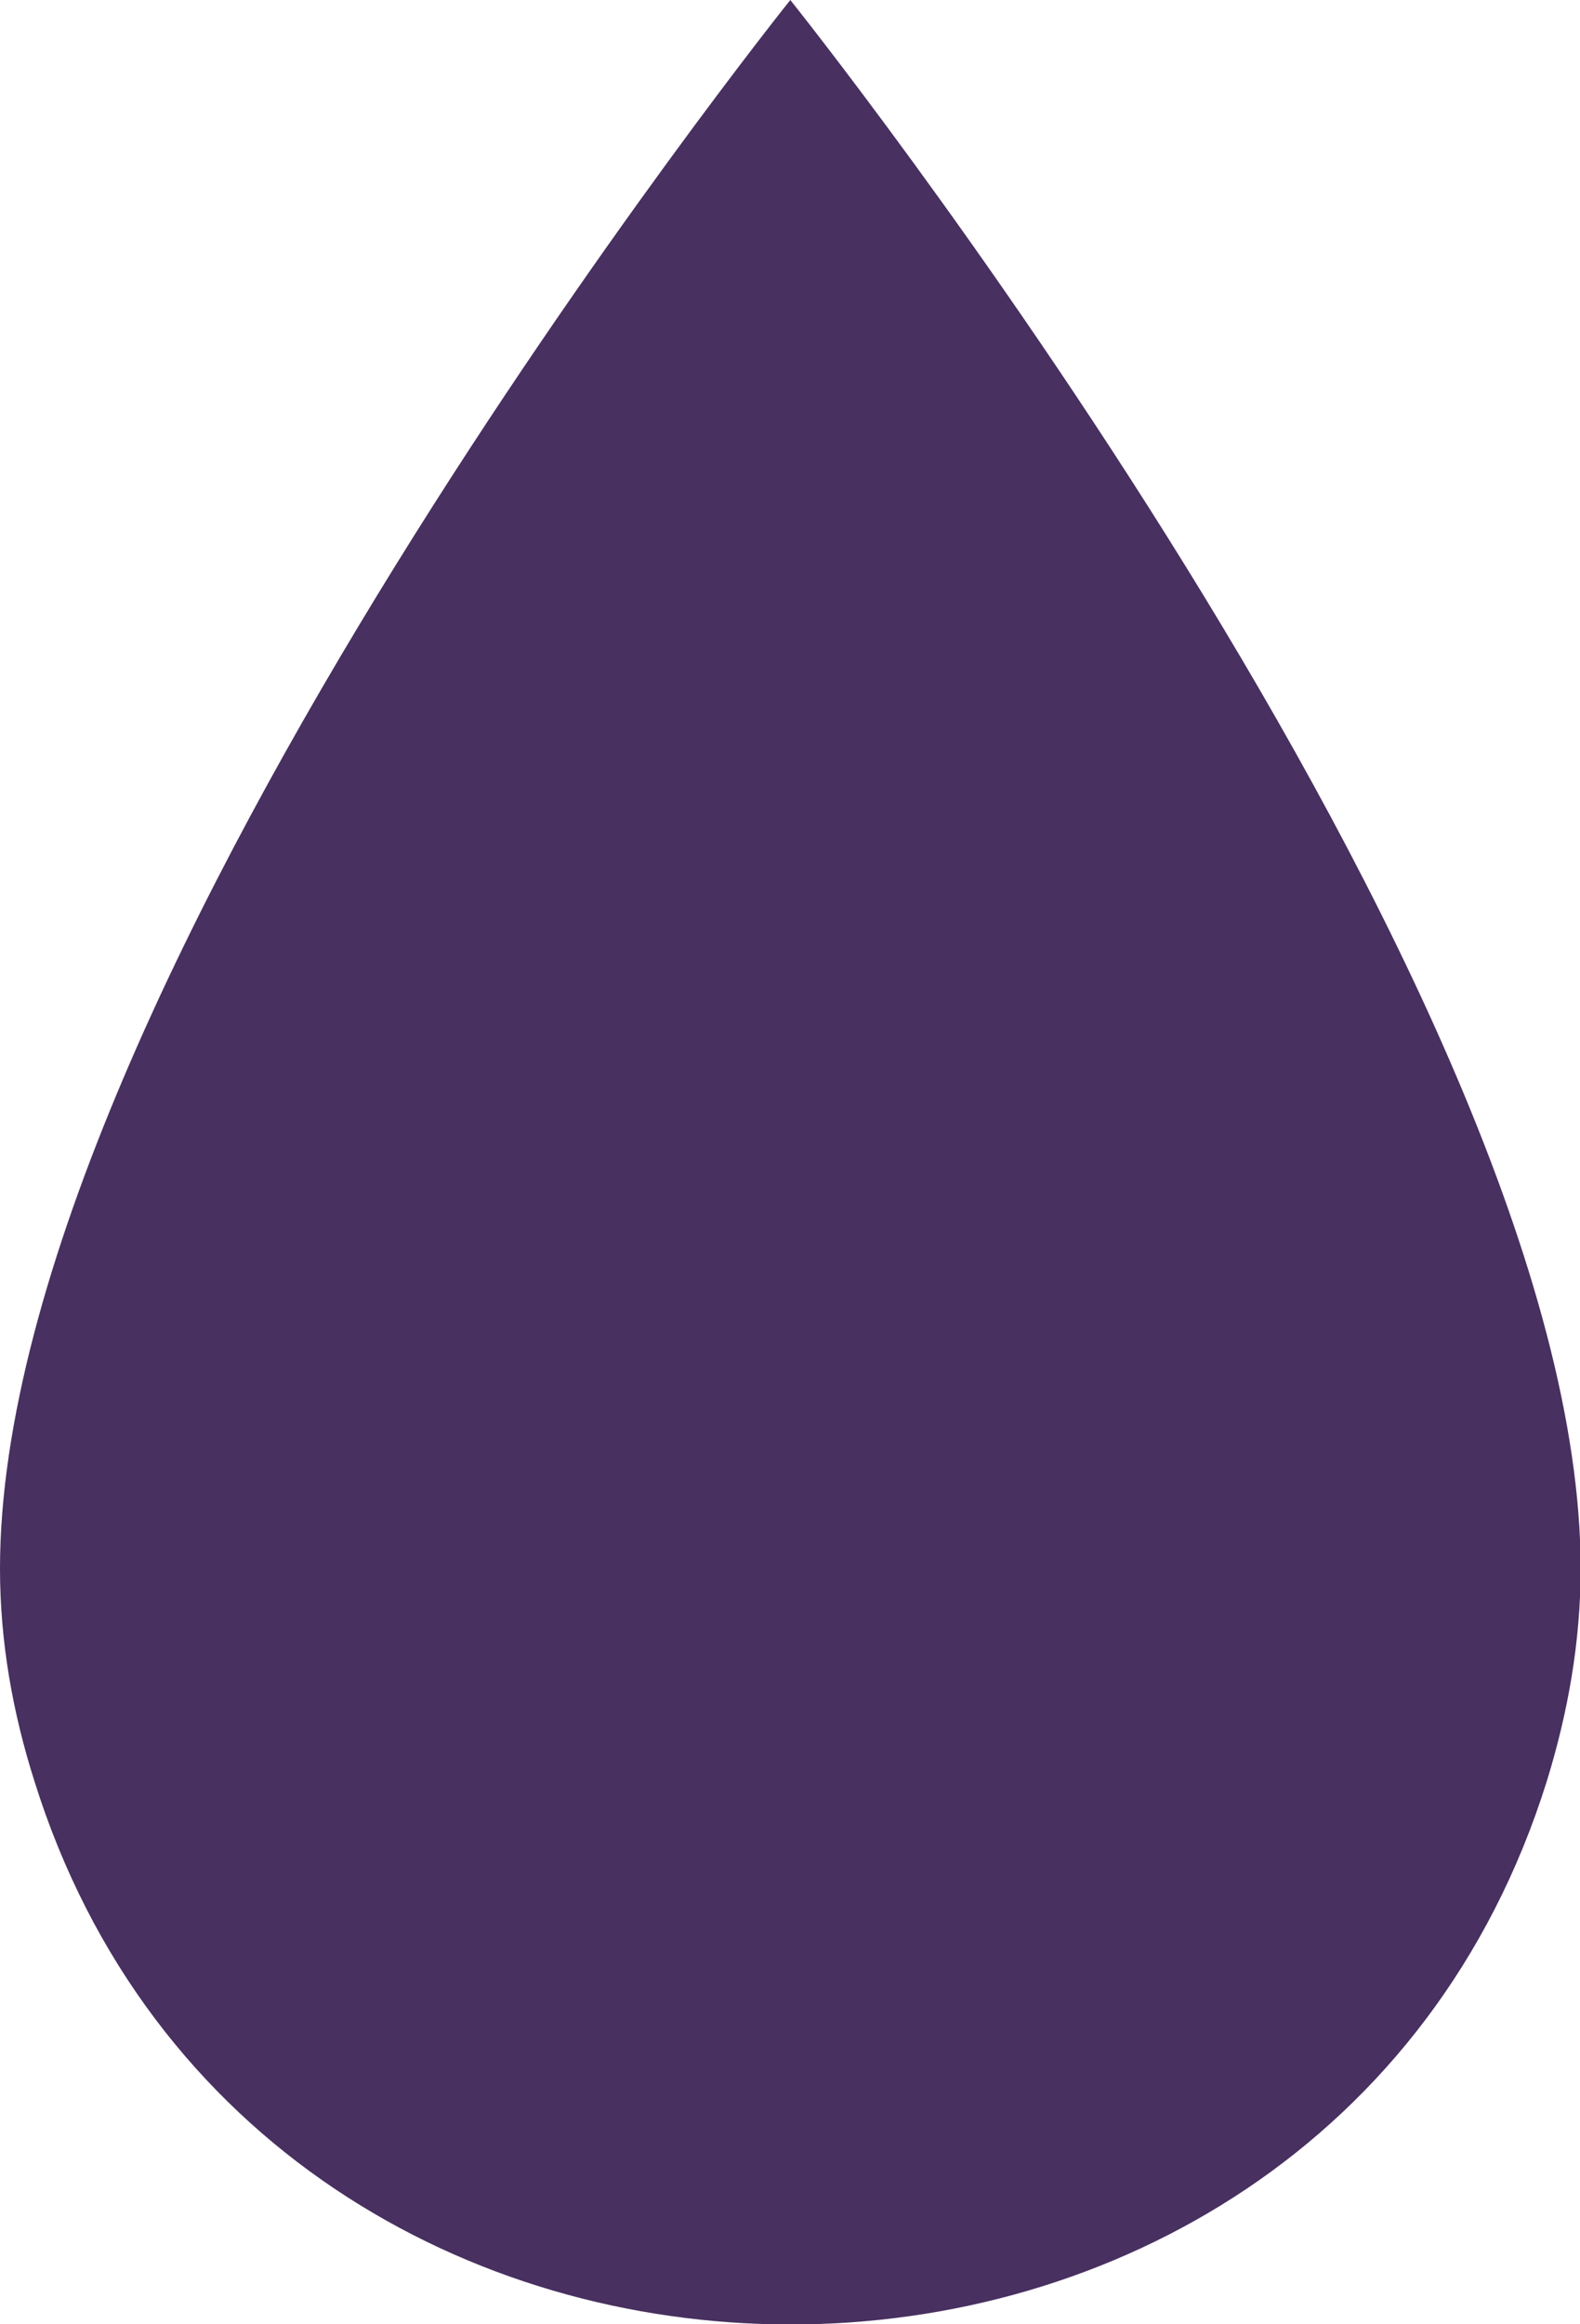 <?xml version="1.0" encoding="UTF-8"?> <!-- Generator: Adobe Illustrator 26.1.0, SVG Export Plug-In . SVG Version: 6.00 Build 0) --> <svg xmlns="http://www.w3.org/2000/svg" xmlns:xlink="http://www.w3.org/1999/xlink" id="Layer_1" x="0px" y="0px" viewBox="0 0 25.17 37.01" style="enable-background:new 0 0 25.17 37.01;" xml:space="preserve"> <style type="text/css"> .st0{fill:#141412;} .st1{fill:#FFFFFF;} .st2{fill:none;stroke:#141412;stroke-miterlimit:10;} .st3{fill:none;stroke:#FFFFFF;stroke-width:0.75;stroke-miterlimit:10;} .st4{fill:none;stroke:#000000;stroke-width:0.75;stroke-miterlimit:10;} .st5{stroke:#000000;stroke-width:0.75;stroke-miterlimit:10;} .st6{fill:#606060;} .st7{fill:#FFFFFD;stroke:#FFFFFF;stroke-miterlimit:10;} .st8{fill:#483060;} </style> <path class="st8" d="M0,24.98C0,15.71,12.59,0,12.59,0s12.59,15.71,12.59,24.98c0,1.16-0.2,2.29-0.54,3.39 c-3.61,11.53-20.48,11.53-24.09,0C0.2,27.27,0,26.14,0,24.98z"></path> </svg> 